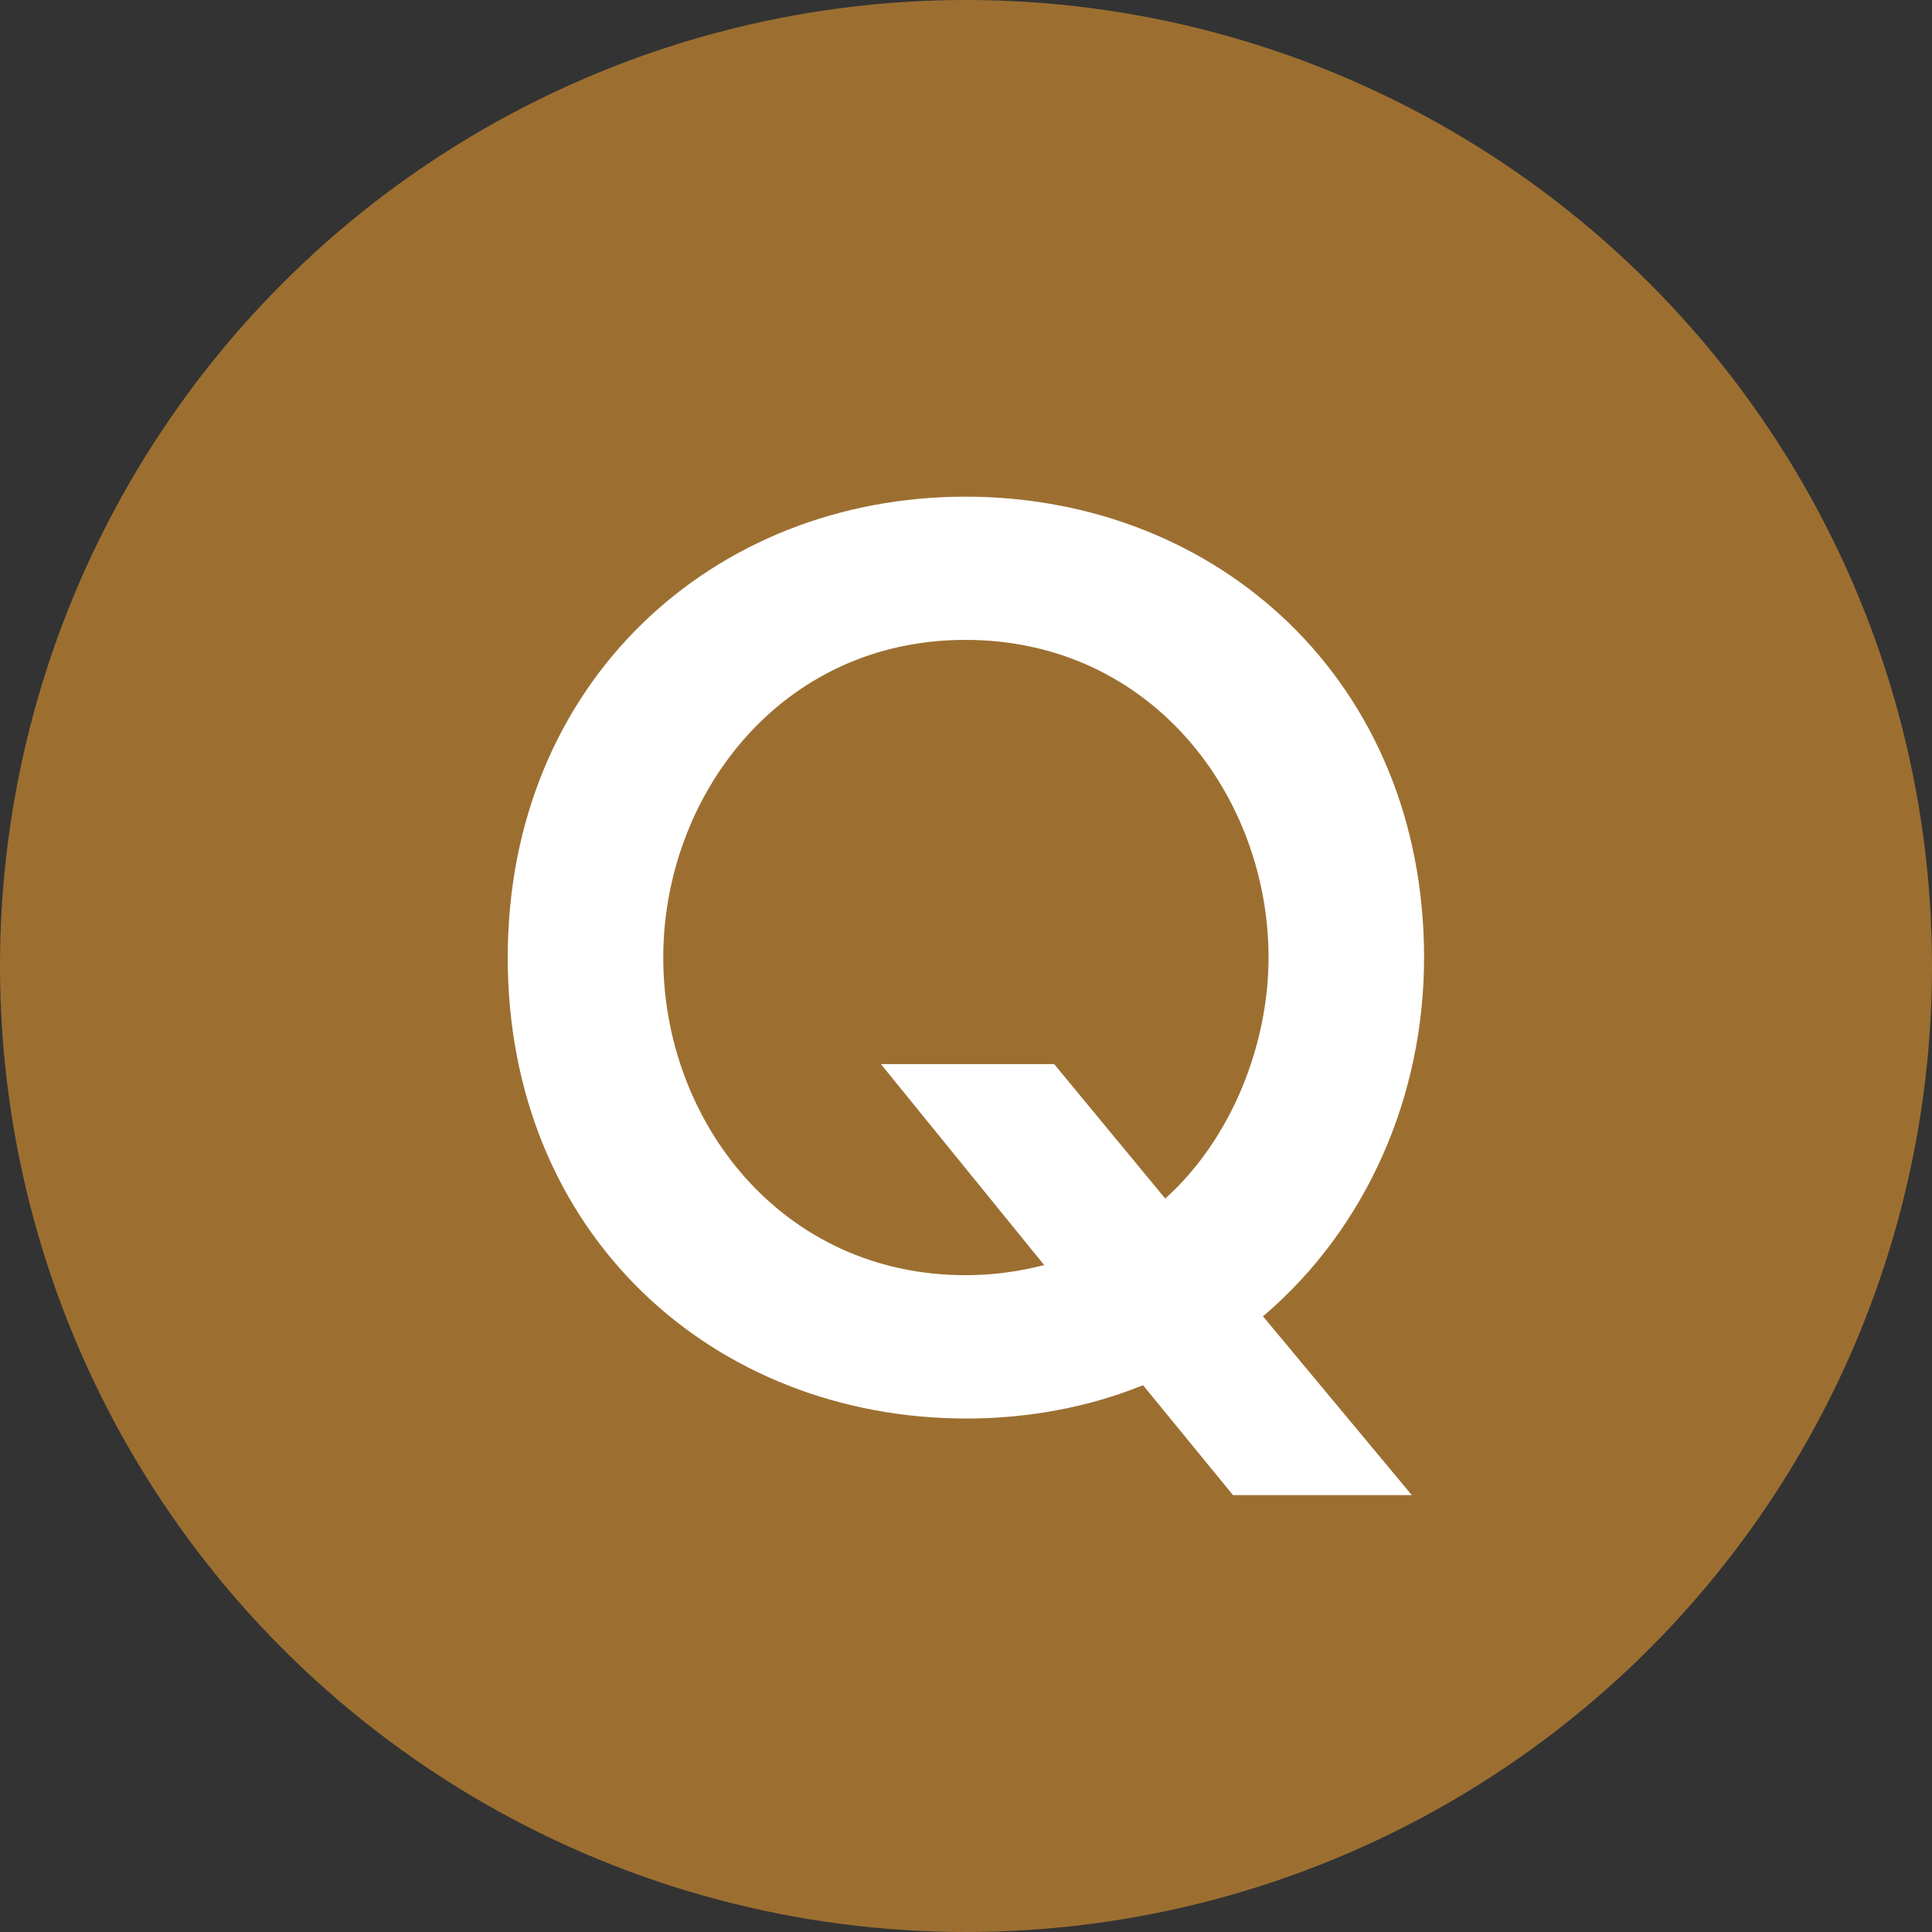 <?xml version="1.0" encoding="utf-8"?>
<!-- Generator: Adobe Illustrator 24.3.0, SVG Export Plug-In . SVG Version: 6.00 Build 0)  -->
<svg version="1.1" id="レイヤー_1" xmlns="http://www.w3.org/2000/svg" xmlns:xlink="http://www.w3.org/1999/xlink" x="0px"
	 y="0px" width="40px" height="40px" viewBox="0 0 40 40" style="enable-background:new 0 0 40 40;" xml:space="preserve">
<rect x="0" y="0" width="40" height="40" fill="#333333" stroke="none"/>
<style type="text/css">
	.st0{fill:#9C6F31;}
	.st1{fill:#FFFFFF;}
</style>
<g>
	<circle class="st0" cx="20" cy="20" r="20"/>
</g>
<g>
	<g>
		<path class="st1" d="M29.23,30.955h-3.702l-1.863-2.276c-0.46,0.184-1.771,0.69-3.656,0.69c-5.22,0-9.497-3.794-9.497-9.543
			c0-5.703,4.255-9.543,9.475-9.543c5.242,0,9.497,3.84,9.497,9.543c0,2.851-1.173,5.587-3.335,7.427L29.23,30.955z M24.125,24.815
			c1.38-1.242,2.139-3.196,2.139-4.99c0-3.334-2.414-6.577-6.277-6.577c-3.841,0-6.255,3.242-6.255,6.577
			c0,3.403,2.46,6.576,6.255,6.576c0.781,0,1.333-0.138,1.633-0.207l-3.381-4.162h3.587L24.125,24.815z"/>
	</g>
</g>
<g>
</g>
<g>
</g>
<g>
</g>
<g>
</g>
<g>
</g>
<g>
</g>
<g>
</g>
<g>
</g>
<g>
</g>
<g>
</g>
<g>
</g>
<g>
</g>
<g>
</g>
<g>
</g>
<g>
</g>
</svg>
